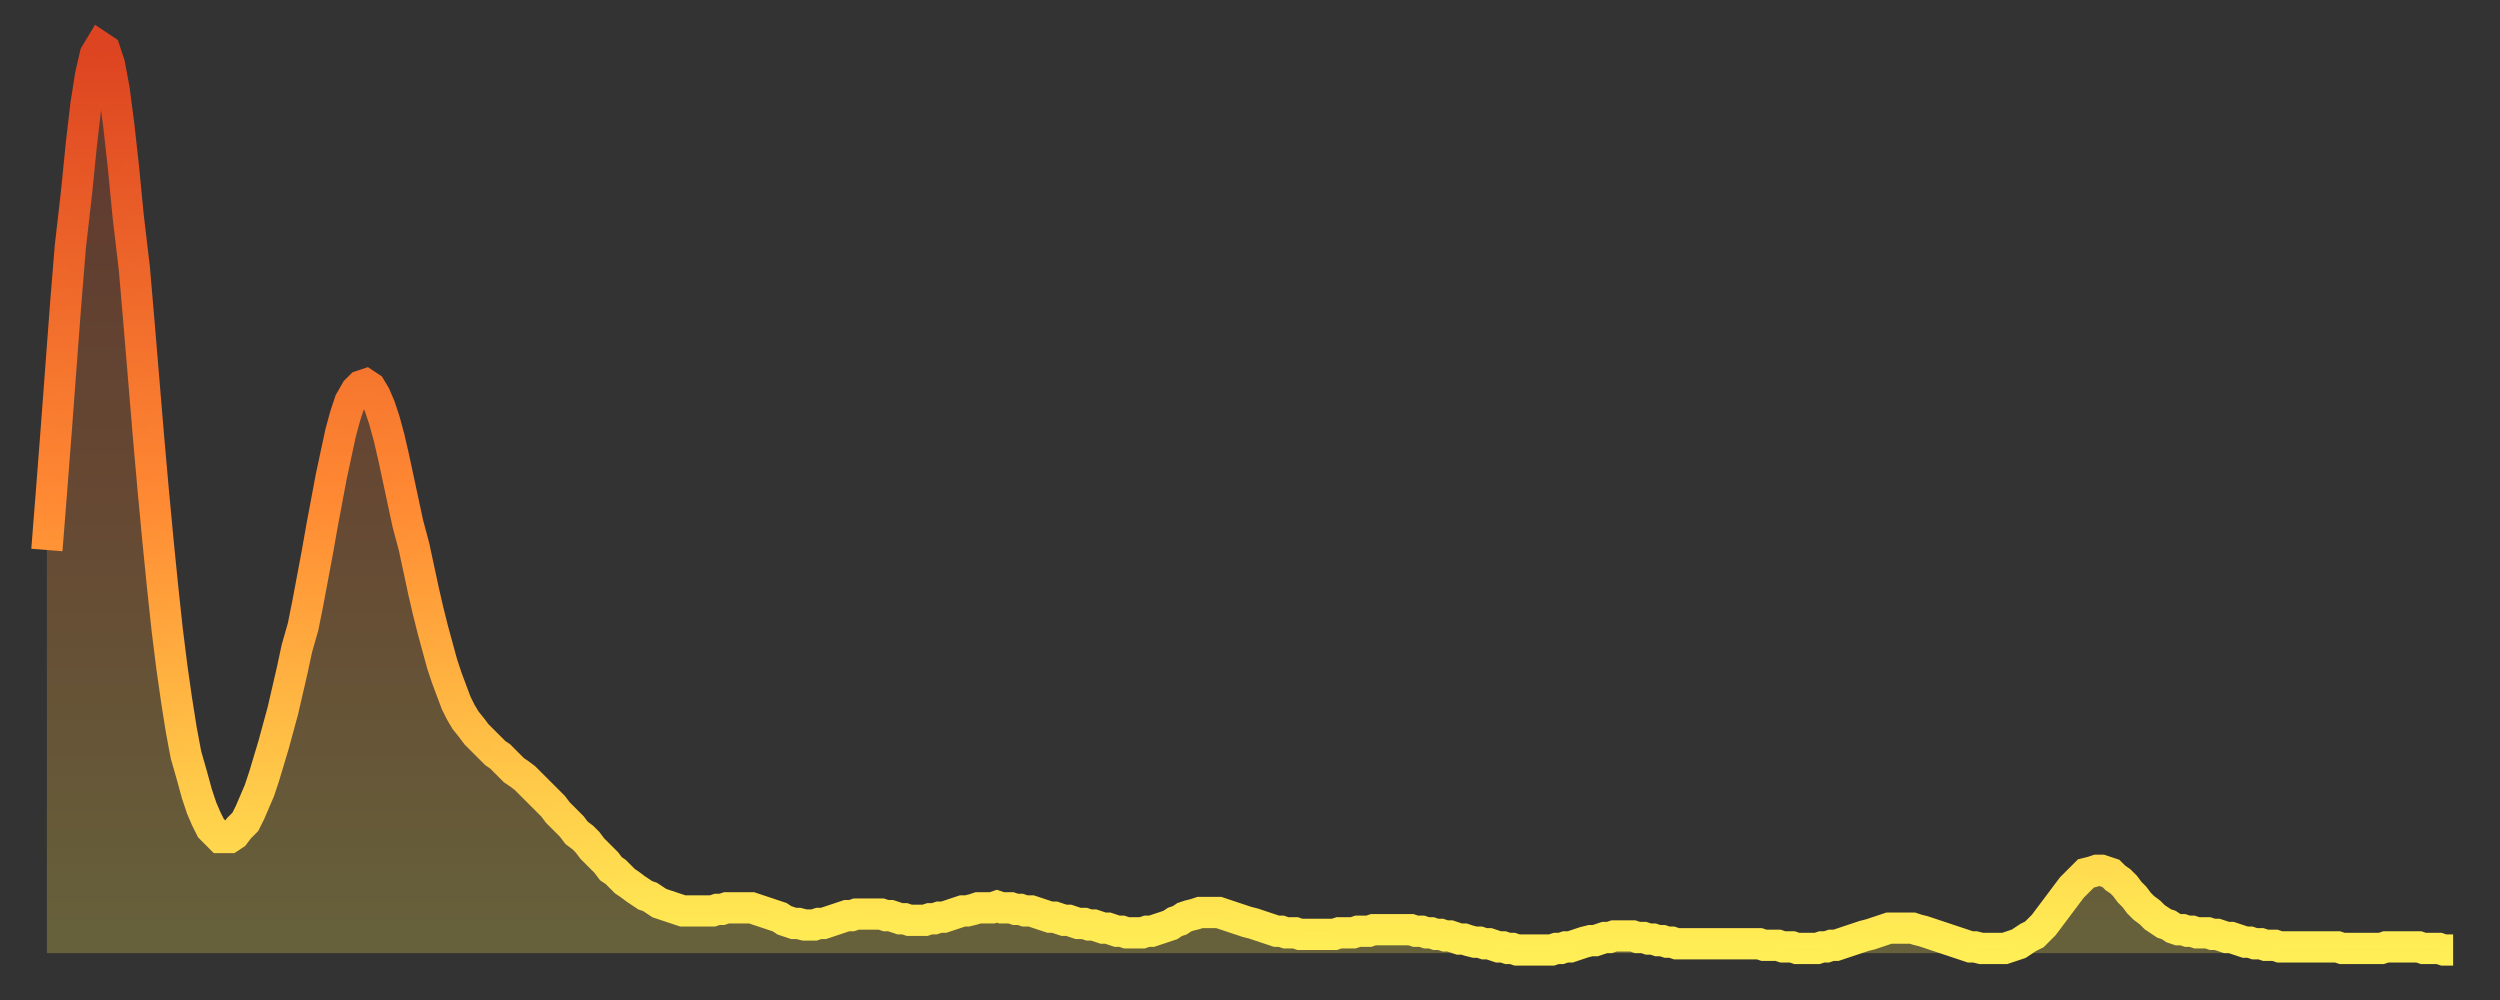 <?xml version="1.0" encoding="utf-8" ?>
<svg baseProfile="full" height="64" version="1.1" width="160" xmlns="http://www.w3.org/2000/svg" xmlns:ev="http://www.w3.org/2001/xml-events" xmlns:xlink="http://www.w3.org/1999/xlink"><rect width="100%" height="100%" fill="#333333" stroke="none"/><defs><linearGradient id="id5488908" x1="0" x2="0" y1="0" y2="1"><stop offset="0%" stop-color="#dd4421" /><stop offset="50%" stop-color="#ff8933" /><stop offset="100%" stop-color="#ffee55" /></linearGradient></defs><g transform="translate(3,3)"><g><path d="M 0.0 32.2 0.3 28.4 0.6 24.5 0.9 20.5 1.2 16.5 1.5 12.8 1.9 9.3 2.2 6.3 2.5 3.7 2.8 1.8 3.1 0.5 3.4 0.0 3.7 0.2 4.0 1.1 4.3 2.7 4.6 5.0 4.9 7.7 5.2 10.8 5.6 14.2 5.9 17.7 6.2 21.3 6.5 24.9 6.8 28.3 7.1 31.5 7.4 34.5 7.7 37.3 8.0 39.7 8.3 41.8 8.6 43.7 8.9 45.3 9.3 46.7 9.6 47.8 9.9 48.7 10.2 49.4 10.5 50.0 10.8 50.3 11.1 50.6 11.4 50.6 11.7 50.6 12.0 50.4 12.3 50.0 12.7 49.6 13.0 49.0 13.3 48.3 13.6 47.6 13.9 46.7 14.2 45.7 14.5 44.7 14.8 43.6 15.1 42.5 15.4 41.2 15.7 39.9 16.0 38.5 16.4 37.1 16.7 35.6 17.0 34.0 17.3 32.4 17.6 30.7 17.9 29.1 18.2 27.5 18.5 26.1 18.8 24.7 19.1 23.6 19.4 22.7 19.8 22.0 20.1 21.7 20.4 21.6 20.7 21.8 21.0 22.3 21.3 23.0 21.6 23.9 21.9 25.0 22.2 26.3 22.5 27.7 22.8 29.1 23.1 30.5 23.5 32.0 23.8 33.4 24.1 34.8 24.4 36.1 24.7 37.3 25.0 38.4 25.3 39.5 25.6 40.4 25.9 41.2 26.2 42.0 26.5 42.6 26.8 43.1 27.2 43.6 27.5 44.0 27.8 44.3 28.1 44.6 28.4 44.9 28.7 45.2 29.0 45.4 29.3 45.7 29.6 46.0 29.9 46.3 30.2 46.5 30.6 46.8 30.9 47.1 31.2 47.4 31.5 47.7 31.8 48.0 32.1 48.3 32.4 48.6 32.7 49.0 33.0 49.3 33.3 49.6 33.6 49.9 33.9 50.3 34.3 50.6 34.6 50.9 34.9 51.3 35.2 51.6 35.5 51.9 35.8 52.2 36.1 52.6 36.4 52.8 36.7 53.1 37.0 53.4 37.3 53.6 37.7 53.9 38.0 54.1 38.3 54.3 38.6 54.4 38.9 54.6 39.2 54.8 39.5 54.9 39.8 55.0 40.1 55.1 40.4 55.2 40.7 55.3 41.0 55.3 41.4 55.3 41.7 55.3 42.0 55.3 42.3 55.3 42.6 55.3 42.9 55.2 43.2 55.2 43.5 55.1 43.8 55.1 44.1 55.1 44.4 55.1 44.7 55.1 45.1 55.1 45.4 55.2 45.7 55.3 46.0 55.4 46.3 55.5 46.6 55.6 46.9 55.7 47.2 55.9 47.5 56.0 47.8 56.1 48.1 56.1 48.5 56.2 48.8 56.2 49.1 56.2 49.4 56.1 49.7 56.1 50.0 56.0 50.3 55.9 50.6 55.8 50.9 55.7 51.2 55.6 51.5 55.6 51.8 55.5 52.2 55.5 52.5 55.5 52.8 55.5 53.1 55.5 53.4 55.5 53.7 55.6 54.0 55.6 54.3 55.7 54.6 55.8 54.9 55.8 55.2 55.9 55.6 55.9 55.9 55.9 56.2 55.9 56.5 55.8 56.8 55.8 57.1 55.7 57.4 55.7 57.7 55.6 58.0 55.5 58.3 55.4 58.6 55.3 58.9 55.3 59.3 55.2 59.6 55.1 59.9 55.1 60.2 55.1 60.5 55.1 60.8 55.0 61.1 55.1 61.4 55.1 61.7 55.1 62.0 55.2 62.3 55.2 62.6 55.3 63.0 55.3 63.3 55.4 63.6 55.5 63.9 55.6 64.2 55.7 64.5 55.7 64.8 55.8 65.1 55.9 65.4 55.9 65.7 56.0 66.0 56.1 66.4 56.1 66.7 56.2 67.0 56.2 67.3 56.3 67.6 56.4 67.9 56.4 68.2 56.5 68.5 56.6 68.8 56.6 69.1 56.7 69.4 56.7 69.7 56.7 70.1 56.7 70.4 56.6 70.7 56.6 71.0 56.5 71.3 56.4 71.6 56.3 71.9 56.2 72.2 56.0 72.5 55.9 72.8 55.7 73.1 55.6 73.5 55.5 73.8 55.4 74.1 55.4 74.4 55.4 74.7 55.4 75.0 55.4 75.3 55.5 75.6 55.6 75.9 55.7 76.2 55.8 76.5 55.9 76.8 56.0 77.2 56.1 77.5 56.2 77.8 56.3 78.1 56.4 78.4 56.5 78.7 56.6 79.0 56.6 79.3 56.7 79.6 56.7 79.9 56.7 80.2 56.8 80.5 56.8 80.9 56.8 81.2 56.8 81.5 56.8 81.8 56.8 82.1 56.8 82.4 56.8 82.7 56.7 83.0 56.7 83.3 56.7 83.6 56.7 83.9 56.6 84.3 56.6 84.6 56.6 84.9 56.5 85.2 56.5 85.5 56.5 85.8 56.5 86.1 56.5 86.4 56.5 86.7 56.5 87.0 56.5 87.3 56.5 87.6 56.6 88.0 56.6 88.3 56.7 88.6 56.7 88.9 56.8 89.2 56.8 89.5 56.9 89.8 56.9 90.1 57.0 90.4 57.1 90.7 57.1 91.0 57.2 91.4 57.3 91.7 57.3 92.0 57.4 92.3 57.4 92.6 57.5 92.9 57.6 93.2 57.6 93.5 57.7 93.8 57.7 94.1 57.8 94.4 57.8 94.7 57.8 95.1 57.8 95.4 57.8 95.7 57.8 96.0 57.8 96.3 57.8 96.6 57.7 96.9 57.7 97.2 57.6 97.5 57.6 97.8 57.5 98.1 57.4 98.4 57.3 98.8 57.2 99.1 57.2 99.4 57.1 99.7 57.0 100.0 57.0 100.3 56.9 100.6 56.9 100.9 56.9 101.2 56.9 101.5 56.9 101.8 57.0 102.2 57.0 102.5 57.1 102.8 57.1 103.1 57.2 103.4 57.2 103.7 57.3 104.0 57.3 104.3 57.4 104.6 57.4 104.9 57.4 105.2 57.4 105.5 57.4 105.9 57.4 106.2 57.4 106.5 57.4 106.8 57.4 107.1 57.4 107.4 57.4 107.7 57.4 108.0 57.4 108.3 57.4 108.6 57.4 108.9 57.4 109.3 57.4 109.6 57.4 109.9 57.5 110.2 57.5 110.5 57.5 110.8 57.5 111.1 57.6 111.4 57.6 111.7 57.6 112.0 57.7 112.3 57.7 112.6 57.7 113.0 57.7 113.3 57.7 113.6 57.6 113.9 57.6 114.2 57.5 114.5 57.5 114.8 57.4 115.1 57.3 115.4 57.2 115.7 57.1 116.0 57.0 116.3 56.9 116.7 56.8 117.0 56.7 117.3 56.6 117.6 56.5 117.9 56.4 118.2 56.4 118.5 56.4 118.8 56.4 119.1 56.4 119.4 56.4 119.7 56.5 120.1 56.6 120.4 56.7 120.7 56.8 121.0 56.9 121.3 57.0 121.6 57.1 121.9 57.2 122.2 57.3 122.5 57.4 122.8 57.5 123.1 57.6 123.4 57.6 123.8 57.7 124.1 57.7 124.4 57.7 124.7 57.7 125.0 57.7 125.3 57.7 125.6 57.6 125.9 57.5 126.2 57.4 126.5 57.2 126.8 57.0 127.2 56.8 127.5 56.5 127.8 56.2 128.1 55.8 128.4 55.4 128.7 55.0 129.0 54.6 129.3 54.2 129.6 53.8 129.9 53.5 130.2 53.2 130.5 52.9 130.9 52.8 131.2 52.7 131.5 52.7 131.8 52.8 132.1 52.9 132.4 53.2 132.7 53.4 133.0 53.7 133.3 54.1 133.6 54.4 133.9 54.8 134.2 55.1 134.6 55.4 134.9 55.7 135.2 55.9 135.5 56.1 135.8 56.2 136.1 56.4 136.4 56.5 136.7 56.5 137.0 56.6 137.3 56.6 137.6 56.7 138.0 56.7 138.3 56.7 138.6 56.8 138.9 56.8 139.2 56.9 139.5 57.0 139.8 57.0 140.1 57.1 140.4 57.2 140.7 57.3 141.0 57.3 141.3 57.4 141.7 57.4 142.0 57.5 142.3 57.5 142.6 57.5 142.9 57.6 143.2 57.6 143.5 57.6 143.8 57.6 144.1 57.6 144.4 57.6 144.7 57.6 145.1 57.6 145.4 57.6 145.7 57.6 146.0 57.6 146.3 57.6 146.6 57.6 146.9 57.7 147.2 57.7 147.5 57.7 147.8 57.7 148.1 57.7 148.4 57.7 148.8 57.7 149.1 57.7 149.4 57.7 149.7 57.6 150.0 57.6 150.3 57.6 150.6 57.6 150.9 57.6 151.2 57.6 151.5 57.6 151.8 57.6 152.1 57.7 152.5 57.7 152.8 57.7 153.1 57.7 153.4 57.8 153.7 57.8 154.0 57.8" fill="none" id="graph-curve" opacity="1" stroke="url(#id5488908)" stroke-width="2" /><path d="M 0 58 L 0.0 32.2 0.3 28.4 0.6 24.5 0.9 20.5 1.2 16.5 1.5 12.8 1.9 9.3 2.2 6.3 2.5 3.7 2.8 1.8 3.1 0.5 3.4 0.0 3.7 0.2 4.0 1.1 4.3 2.7 4.6 5.0 4.9 7.7 5.2 10.8 5.6 14.2 5.9 17.7 6.2 21.3 6.5 24.9 6.8 28.3 7.1 31.5 7.4 34.5 7.7 37.3 8.0 39.7 8.3 41.8 8.6 43.7 8.9 45.3 9.3 46.7 9.6 47.8 9.9 48.7 10.2 49.4 10.5 50.0 10.8 50.3 11.1 50.6 11.4 50.6 11.7 50.6 12.0 50.4 12.3 50.0 12.7 49.6 13.0 49.0 13.3 48.3 13.6 47.6 13.9 46.7 14.2 45.7 14.5 44.7 14.8 43.6 15.1 42.5 15.4 41.2 15.7 39.9 16.0 38.5 16.4 37.1 16.7 35.6 17.0 34.0 17.3 32.4 17.6 30.7 17.9 29.1 18.2 27.5 18.5 26.1 18.8 24.7 19.1 23.6 19.4 22.7 19.8 22.0 20.1 21.7 20.4 21.6 20.7 21.8 21.0 22.3 21.3 23.0 21.6 23.9 21.9 25.0 22.2 26.3 22.5 27.7 22.8 29.1 23.1 30.5 23.5 32.0 23.8 33.4 24.1 34.8 24.4 36.1 24.7 37.3 25.0 38.4 25.3 39.5 25.6 40.4 25.9 41.2 26.2 42.0 26.5 42.6 26.8 43.1 27.2 43.6 27.5 44.0 27.8 44.3 28.1 44.6 28.4 44.9 28.7 45.2 29.0 45.4 29.3 45.7 29.6 46.0 29.9 46.3 30.2 46.5 30.6 46.8 30.9 47.1 31.2 47.4 31.5 47.7 31.8 48.0 32.1 48.3 32.4 48.6 32.7 49.0 33.0 49.3 33.3 49.6 33.6 49.9 33.9 50.3 34.3 50.6 34.6 50.9 34.9 51.3 35.2 51.6 35.5 51.9 35.8 52.2 36.1 52.6 36.4 52.8 36.7 53.1 37.0 53.4 37.3 53.6 37.7 53.9 38.0 54.1 38.3 54.3 38.6 54.4 38.9 54.6 39.2 54.8 39.5 54.9 39.8 55.0 40.1 55.1 40.4 55.2 40.7 55.3 41.0 55.3 41.4 55.3 41.7 55.3 42.0 55.3 42.3 55.3 42.6 55.3 42.9 55.2 43.2 55.2 43.5 55.1 43.8 55.1 44.1 55.1 44.4 55.1 44.7 55.1 45.1 55.1 45.4 55.2 45.7 55.3 46.0 55.4 46.3 55.5 46.6 55.6 46.9 55.7 47.2 55.9 47.5 56.0 47.8 56.1 48.1 56.1 48.5 56.2 48.8 56.2 49.1 56.2 49.4 56.1 49.7 56.1 50.0 56.0 50.3 55.9 50.6 55.8 50.9 55.7 51.2 55.6 51.5 55.6 51.8 55.5 52.2 55.5 52.5 55.5 52.8 55.5 53.1 55.5 53.4 55.5 53.7 55.6 54.0 55.6 54.3 55.7 54.6 55.8 54.9 55.8 55.2 55.9 55.6 55.9 55.9 55.9 56.2 55.9 56.5 55.8 56.8 55.8 57.1 55.7 57.4 55.7 57.7 55.6 58.0 55.5 58.3 55.4 58.6 55.3 58.9 55.3 59.3 55.2 59.6 55.1 59.9 55.1 60.2 55.1 60.5 55.1 60.8 55.0 61.1 55.1 61.4 55.1 61.7 55.1 62.0 55.2 62.3 55.2 62.6 55.3 63.0 55.3 63.3 55.4 63.6 55.5 63.9 55.6 64.2 55.7 64.5 55.7 64.8 55.8 65.1 55.9 65.4 55.9 65.7 56.0 66.0 56.1 66.4 56.1 66.7 56.2 67.0 56.2 67.3 56.3 67.6 56.4 67.9 56.4 68.2 56.5 68.5 56.6 68.8 56.6 69.1 56.7 69.4 56.7 69.7 56.7 70.1 56.7 70.4 56.6 70.7 56.6 71.0 56.5 71.3 56.4 71.6 56.3 71.9 56.2 72.2 56.0 72.5 55.9 72.8 55.7 73.1 55.6 73.5 55.5 73.8 55.4 74.1 55.4 74.4 55.4 74.7 55.4 75.0 55.4 75.3 55.5 75.6 55.6 75.9 55.7 76.2 55.8 76.5 55.9 76.8 56.0 77.2 56.1 77.5 56.2 77.8 56.3 78.1 56.4 78.4 56.5 78.7 56.6 79.0 56.6 79.3 56.7 79.6 56.7 79.9 56.7 80.2 56.8 80.5 56.8 80.9 56.8 81.2 56.8 81.5 56.8 81.8 56.8 82.1 56.8 82.4 56.8 82.7 56.7 83.0 56.7 83.3 56.7 83.6 56.7 83.9 56.6 84.3 56.6 84.6 56.6 84.9 56.5 85.2 56.5 85.5 56.5 85.8 56.5 86.1 56.5 86.4 56.5 86.7 56.5 87.0 56.5 87.3 56.5 87.6 56.6 88.0 56.6 88.3 56.7 88.6 56.7 88.9 56.8 89.2 56.8 89.5 56.9 89.8 56.9 90.1 57.0 90.4 57.1 90.7 57.1 91.0 57.2 91.4 57.3 91.7 57.3 92.0 57.4 92.3 57.4 92.6 57.5 92.9 57.6 93.2 57.6 93.5 57.7 93.8 57.7 94.1 57.8 94.4 57.8 94.7 57.8 95.1 57.8 95.4 57.8 95.7 57.8 96.0 57.8 96.3 57.8 96.6 57.7 96.9 57.7 97.2 57.6 97.5 57.6 97.8 57.5 98.1 57.4 98.4 57.3 98.8 57.2 99.1 57.2 99.4 57.1 99.7 57.0 100.0 57.0 100.3 56.9 100.6 56.9 100.9 56.9 101.2 56.9 101.5 56.9 101.8 57.0 102.2 57.0 102.5 57.1 102.8 57.1 103.1 57.2 103.4 57.2 103.7 57.3 104.0 57.3 104.3 57.4 104.6 57.4 104.9 57.4 105.2 57.4 105.5 57.4 105.9 57.4 106.2 57.4 106.5 57.4 106.8 57.4 107.1 57.4 107.4 57.4 107.7 57.4 108.0 57.4 108.3 57.4 108.6 57.4 108.9 57.4 109.3 57.4 109.6 57.4 109.9 57.5 110.2 57.5 110.5 57.5 110.8 57.5 111.1 57.6 111.4 57.6 111.7 57.6 112.0 57.7 112.3 57.7 112.6 57.7 113.0 57.7 113.3 57.7 113.6 57.6 113.9 57.6 114.2 57.5 114.5 57.5 114.8 57.4 115.1 57.3 115.4 57.2 115.7 57.1 116.0 57.0 116.3 56.9 116.7 56.8 117.0 56.7 117.3 56.6 117.6 56.5 117.9 56.4 118.2 56.4 118.5 56.4 118.8 56.4 119.1 56.4 119.4 56.4 119.7 56.5 120.1 56.6 120.4 56.7 120.7 56.8 121.0 56.9 121.3 57.0 121.6 57.1 121.9 57.2 122.2 57.3 122.5 57.4 122.8 57.5 123.1 57.6 123.4 57.6 123.8 57.7 124.1 57.7 124.4 57.7 124.7 57.7 125.0 57.7 125.3 57.7 125.6 57.6 125.9 57.5 126.2 57.4 126.5 57.2 126.8 57.0 127.2 56.8 127.5 56.5 127.8 56.2 128.1 55.8 128.4 55.4 128.7 55.0 129.0 54.6 129.3 54.2 129.6 53.8 129.9 53.5 130.2 53.2 130.5 52.9 130.9 52.8 131.2 52.7 131.5 52.7 131.8 52.8 132.1 52.9 132.4 53.2 132.7 53.4 133.0 53.7 133.3 54.1 133.6 54.4 133.9 54.8 134.2 55.1 134.6 55.4 134.9 55.7 135.2 55.9 135.5 56.1 135.8 56.2 136.1 56.4 136.4 56.5 136.7 56.5 137.0 56.6 137.3 56.6 137.6 56.7 138.0 56.7 138.3 56.7 138.6 56.8 138.9 56.8 139.2 56.9 139.5 57.0 139.8 57.0 140.1 57.1 140.4 57.2 140.7 57.3 141.0 57.3 141.3 57.4 141.7 57.4 142.0 57.5 142.3 57.5 142.6 57.5 142.9 57.6 143.2 57.6 143.5 57.6 143.8 57.6 144.1 57.6 144.4 57.6 144.7 57.6 145.1 57.6 145.4 57.6 145.7 57.6 146.0 57.6 146.3 57.6 146.6 57.6 146.9 57.7 147.2 57.7 147.5 57.7 147.8 57.7 148.1 57.7 148.4 57.7 148.8 57.7 149.1 57.7 149.4 57.7 149.7 57.6 150.0 57.6 150.3 57.6 150.6 57.6 150.9 57.6 151.2 57.6 151.5 57.6 151.8 57.6 152.1 57.7 152.5 57.7 152.8 57.7 153.1 57.7 153.4 57.8 153.7 57.8 154.0 57.8 154 58" fill="url(#id5488908)" fill-opacity=".25" id="graph-shadow" /></g></g></svg>